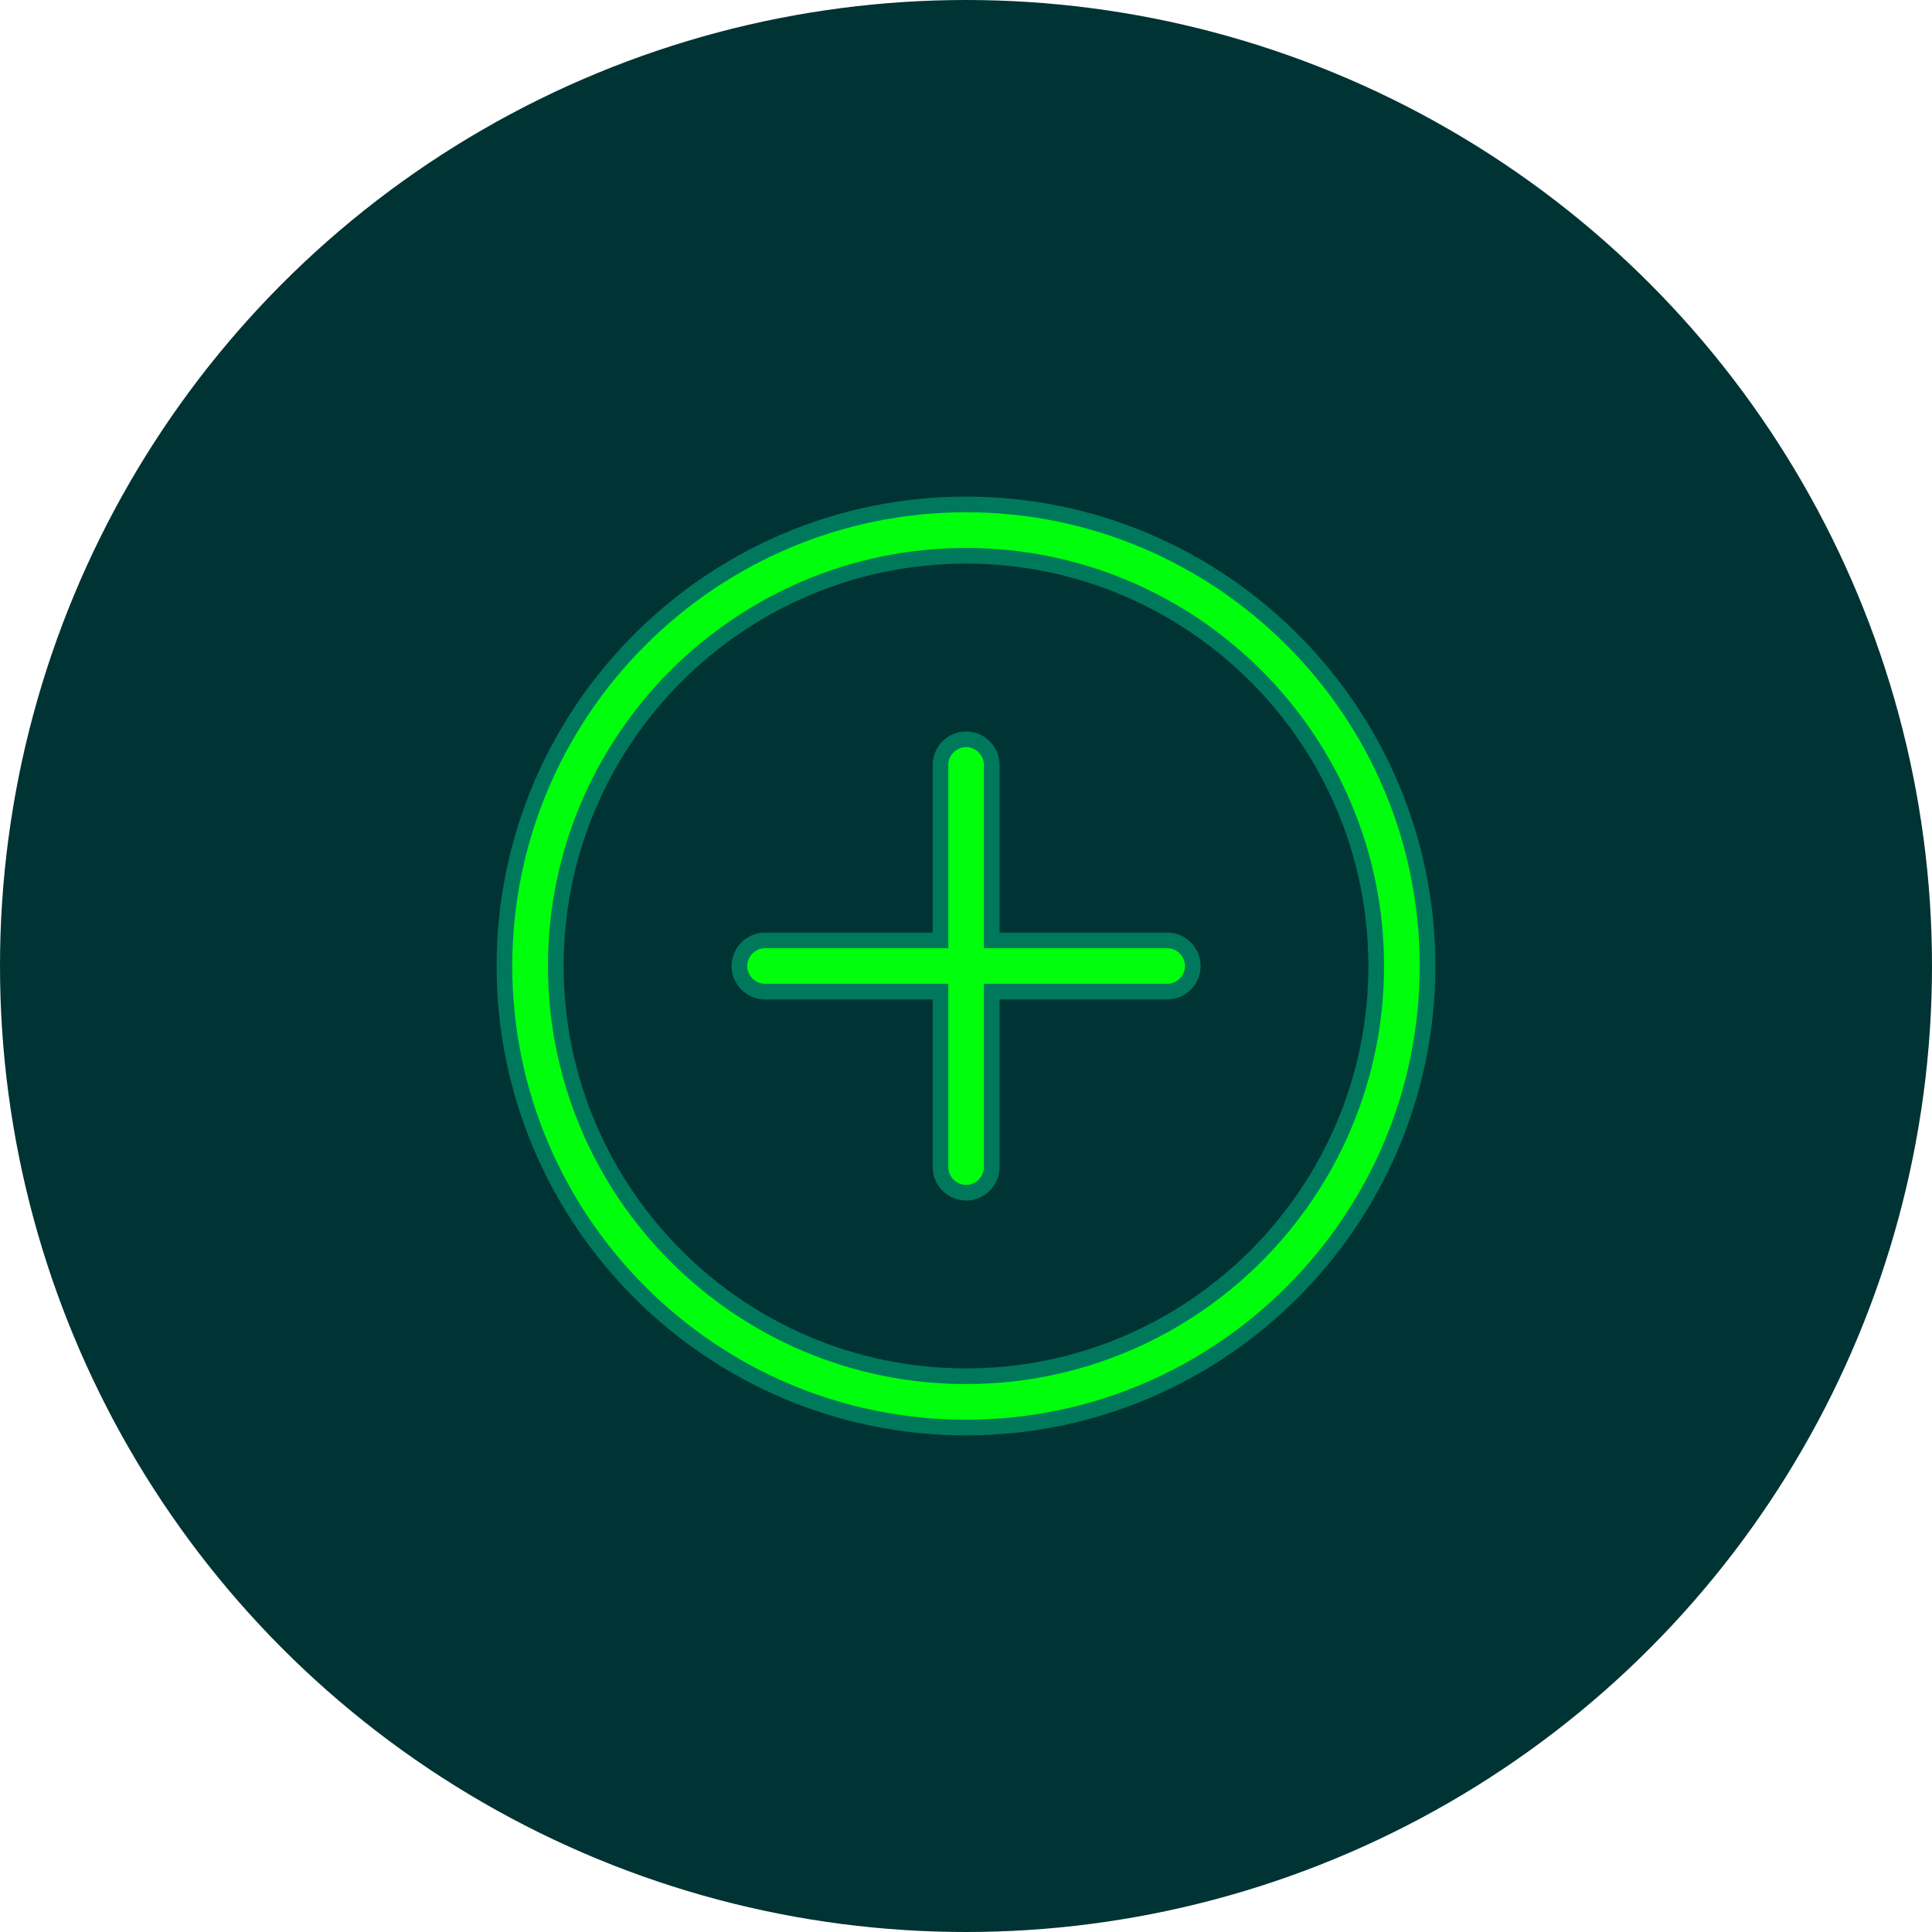 <?xml version="1.0" encoding="UTF-8"?> <svg xmlns="http://www.w3.org/2000/svg" width="80" height="80" viewBox="0 0 80 80" fill="none"><circle cx="40" cy="40" r="40" fill="#003333"></circle><path d="M40 20.887C50.541 20.887 59.112 29.459 59.112 40C59.112 50.541 50.541 59.112 40 59.112C29.459 59.112 20.887 50.541 20.887 40C20.887 29.459 29.459 20.887 40 20.887ZM40 23.015C30.629 23.015 23.015 30.629 23.015 40C23.015 49.372 30.629 56.986 40 56.986C49.372 56.985 56.985 49.372 56.986 40C56.986 30.629 49.372 23.015 40 23.015ZM40.004 30.612C40.584 30.612 41.066 31.094 41.066 31.674V38.939H48.33C48.914 38.939 49.392 39.419 49.392 40C49.392 40.584 48.911 41.062 48.33 41.062H41.066V48.326C41.066 48.91 40.585 49.388 40.004 49.388C39.424 49.388 38.943 48.906 38.943 48.326V41.062H31.679C31.095 41.062 30.617 40.581 30.617 40C30.617 39.42 31.098 38.939 31.679 38.939H38.943V31.674C38.943 31.09 39.423 30.613 40.004 30.612Z" fill="#00FF0C" stroke="#00785C" stroke-width="0.649"></path></svg> 